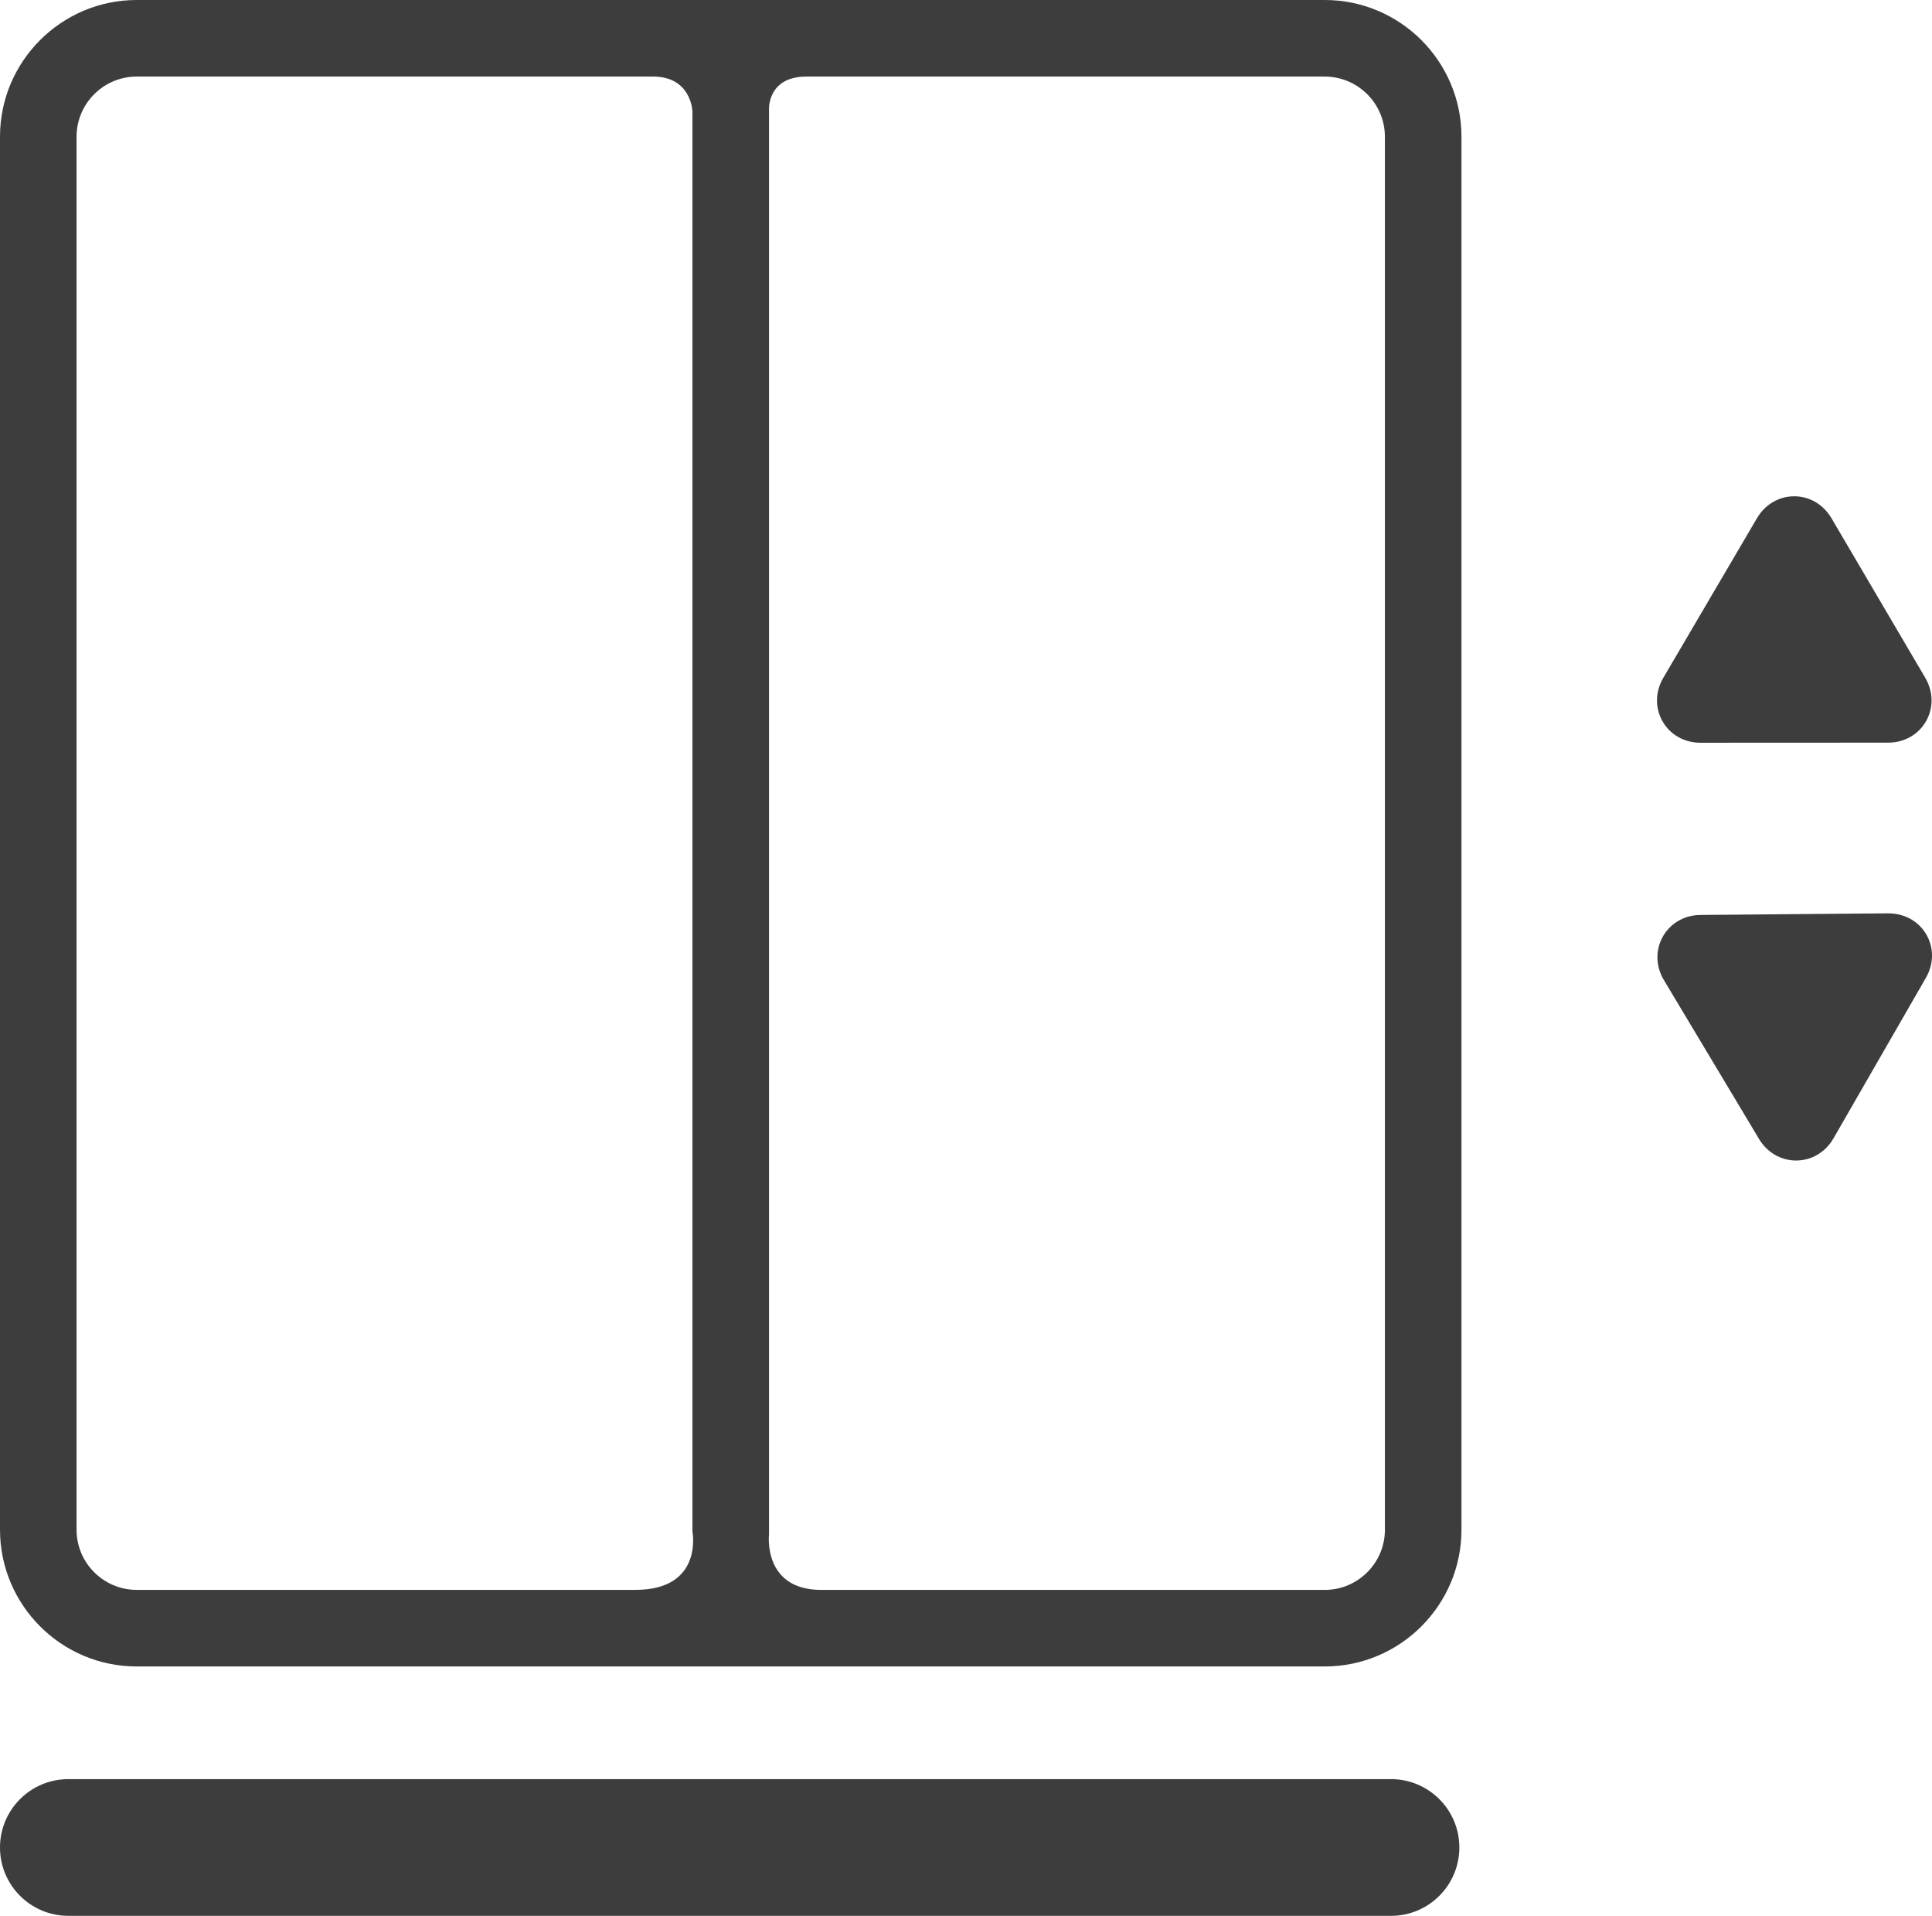 <?xml version="1.0" encoding="utf-8"?>
<!-- Generator: Adobe Illustrator 16.0.0, SVG Export Plug-In . SVG Version: 6.00 Build 0)  -->
<!DOCTYPE svg PUBLIC "-//W3C//DTD SVG 1.1//EN" "http://www.w3.org/Graphics/SVG/1.1/DTD/svg11.dtd">
<svg version="1.1" id="Capa_1" xmlns="http://www.w3.org/2000/svg" xmlns:xlink="http://www.w3.org/1999/xlink" x="0px" y="0px"
	 width="403.422px" height="400px" viewBox="0 0 403.422 400" enable-background="new 0 0 403.422 400" xml:space="preserve">
<g id="Layer_5_36_">
	<g>
		<path fill="#3D3D3D" d="M355.059,155.073h0.003l39.201-0.018c3.354,0,6.311-1.67,7.907-4.465c1.602-2.794,1.541-6.189-0.158-9.079
			l-19.59-33.329c-1.679-2.857-4.583-4.564-7.771-4.564c-3.19,0-6.099,1.707-7.775,4.568l-19.57,33.346
			c-1.691,2.89-1.752,6.282-0.148,9.077C348.754,153.403,351.709,155.073,355.059,155.073z"/>
		<path fill="#3D3D3D" d="M402.245,195.12c-1.604-2.773-4.547-4.428-7.964-4.428l-39.21,0.336c-3.351,0.031-6.287,1.728-7.862,4.533
			c-1.574,2.806-1.489,6.197,0.233,9.076l19.862,33.166c1.688,2.816,4.58,4.498,7.737,4.498c3.219,0,6.139-1.73,7.812-4.63
			l19.288-33.506C403.813,201.275,403.85,197.894,402.245,195.12z"/>
		<path fill="#3D3D3D" d="M276.621,0H28.548C12.806,0,0,12.807,0,28.548v290.836c0,15.743,12.806,28.55,28.548,28.55h248.071
			c15.742,0,28.551-12.807,28.551-28.55V28.548C305.17,12.807,292.363,0,276.621,0z M15.987,319.386V28.548
			c0-6.927,5.635-12.561,12.561-12.561c0,0,80.538,0,107.83,0c7.993,0,8.214,7.264,8.214,7.264v296.522
			c0,0,2.35,12.172-11.925,12.172c-40.029,0-40.029,0-104.119,0C21.623,331.945,15.987,326.313,15.987,319.386z M289.184,319.386
			c0,6.929-5.635,12.563-12.563,12.563c0,0-78.848,0-105.129,0c-12.276,0-10.914-11.602-10.914-11.602V22.679
			c0,0-0.222-6.69,7.772-6.69c27.067,0,108.271,0,108.271,0c6.926,0,12.561,5.635,12.561,12.562v290.835H289.184z"/>
		<g>
			<path fill="#3D3D3D" d="M290.458,400H14.274C6.391,400,0,393.609,0,385.727c0-7.882,6.392-14.271,14.274-14.271h276.182
				c7.883,0,14.271,6.393,14.271,14.271C304.732,393.609,298.34,400,290.458,400z"/>
		</g>
	</g>
</g>
</svg>
